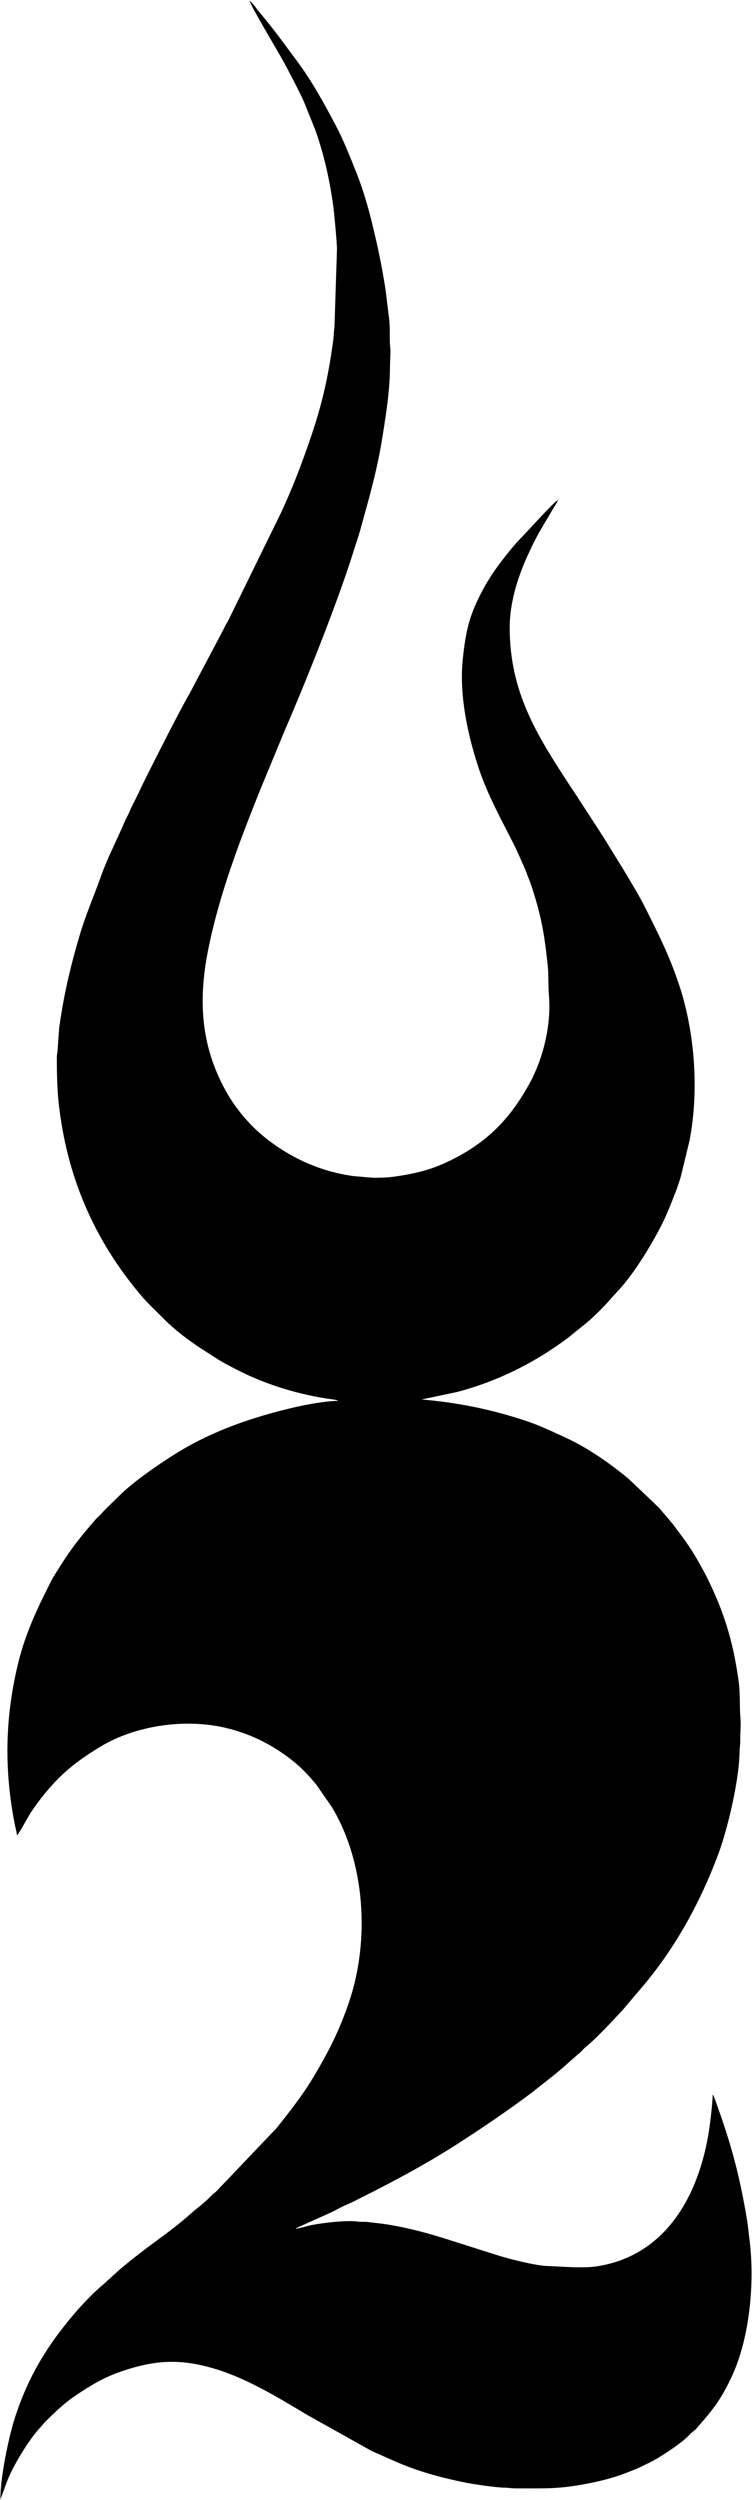 <?xml version="1.0" encoding="UTF-8" standalone="no"?>
<!-- Created with Inkscape (http://www.inkscape.org/) -->

<svg
   xmlns:dc="http://purl.org/dc/elements/1.1/"
   xmlns:cc="http://creativecommons.org/ns#"
   xmlns:rdf="http://www.w3.org/1999/02/22-rdf-syntax-ns#"
   xmlns:svg="http://www.w3.org/2000/svg"
   xmlns="http://www.w3.org/2000/svg"
   xmlns:sodipodi="http://sodipodi.sourceforge.net/DTD/sodipodi-0.dtd"
   xmlns:inkscape="http://www.inkscape.org/namespaces/inkscape"
   version="1.1"
   id="svg2"
   width="202.714"
   height="673.45"
   viewBox="0 0 202.714 673.45"
   sodipodi:docname="Two_Steps_From_Hell_logo_nobkground.svg"
   inkscape:version="0.92.4 (5da689c313, 2019-01-14)">
  <defs
     id="defs6" />
  <sodipodi:namedview
     id="namedview4"
     pagecolor="#ffffff"
     bordercolor="#000000"
     borderopacity="0.25"
     inkscape:showpageshadow="2"
     inkscape:pageopacity="0.0"
     inkscape:pagecheckerboard="0"
     inkscape:deskcolor="#d1d1d1"
     showgrid="false"
     inkscape:zoom="0.29697986"
     inkscape:cx="101.35735"
     inkscape:cy="336.72493"
     inkscape:window-width="1920"
     inkscape:window-height="1001"
     inkscape:window-x="-9"
     inkscape:window-y="-9"
     inkscape:window-maximized="1"
     inkscape:current-layer="g8" />
  <g
     id="g8"
     inkscape:groupmode="layer"
     inkscape:label="ink_ext_XXXXXX"
     transform="matrix(1.333,0,0,-1.333,-295.976,734.059)">
    <g
       id="g10"
       transform="scale(0.1)">
      <path
         d="m 2812.71,1001.75 0.42,-0.41 c -0.03,0.02 -0.56,0.27 -0.42,0.41 z m 5.56,1.39 -2.71,-1.6 z m -597.06,-546.952 12,32.539 c 11.48,32.375 45.57,88.566 69.08,113.242 4.16,4.371 5.9,7.359 10.43,11.84 19.41,19.191 39.17,38.211 62.14,53.371 30.22,19.945 53.3,34.445 89.37,47.015 71.11,24.778 123.11,26.582 193.83,4.868 63.03,-19.348 125.97,-57.747 182.56,-91.614 l 131.2,-73.394 48.22,-21.36 c 42.41,-18.75 89.69,-32.121 141.18,-42.527 17.56,-3.551 63.25,-10.273 80.15,-10.324 8.87,-0.024 11.63,-1.461 20.84,-1.422 60.55,0.246 86.38,-2.285 150.93,10.578 24.47,4.879 51.21,11.828 71.8,20.055 10.51,4.207 21.36,7.894 31.54,12.988 10.18,5.098 20.9,9.754 30.49,15.449 19.38,11.492 50.81,31.918 66.34,47.778 2.05,2.085 3.39,3.636 5.63,5.507 12.69,10.606 6.43,5.086 17.35,17.446 29.07,32.906 44.68,54.906 63.9,96.148 37.24,79.934 46.7,193.508 35.66,278.305 -1.86,14.269 -2.72,25.914 -5,39.544 -15.65,93.7 -33.43,156.73 -65.19,243.78 -0.67,1.85 -0.55,1.71 -1.58,3.98 -0.18,0.4 -0.71,1.53 -0.89,1.89 l -1,1.78 c -0.11,0.19 -0.32,0.6 -0.52,0.88 -0.39,-17.77 -4.76,-55.1 -7.54,-73.17 -19.31,-125.28 -82.24,-245.547 -214.98,-272.133 -23.33,-4.672 -34.67,-3.961 -57.25,-4.055 l -58.46,2.777 c -27.31,2.344 -73.9,14.149 -100,22.469 l -91.86,29.23 c -44.31,14.114 -83.3,24.902 -130.37,32.462 -12.53,2 -25.49,3.01 -37.18,4.57 -6.28,0.84 -12.46,-0.1 -18.73,0.76 -24.62,3.36 -68.8,-2.23 -93.04,-6.53 -11.39,-2.02 -24.1,-6.95 -33.99,-7.77 1.87,1.62 0.04,0.51 3.39,2.18 l 65.22,29.43 c 11.81,5.04 21.6,11.57 33.58,16.52 12.47,5.14 21.97,10.47 33.74,16.36 65.88,32.94 131.75,68.41 193.65,108.36 50.48,32.59 100.17,66.28 148.19,102.32 l 42.76,33.79 c 18.71,14.58 35.76,31.22 53.86,46.35 4.92,4.11 7.82,8.41 12.73,12.32 20.22,16.13 57.25,56.06 75.03,75.28 l 46.58,55.01 c 63,76.67 110.82,165.21 145.61,258 19.35,51.62 42.57,150.81 43.35,207.16 0.13,9.29 1.45,13.48 1.4,23.66 -0.08,14.74 1.68,34.39 0.19,47.53 -1.55,13.67 0.08,46.87 -3.57,72.98 -11.23,80.34 -29.3,139.56 -65.3,211.66 -3.19,6.4 -5.63,10.28 -8.81,16.24 -11.83,22.17 -24.47,42.39 -39.21,62.38 -3.74,5.06 -6.84,9.06 -10.76,14.3 -3.8,5.06 -6.79,9.62 -10.76,14.29 l -23.03,27.07 c -3.82,4.8 -8.16,8.06 -12.4,12.65 l -51.4,48.81 c -5.01,4.21 -8.48,7.17 -13.74,11.31 -35.85,28.17 -74.3,54.29 -115.94,73.33 -25.96,11.87 -51.59,24.23 -79.32,33.42 -68.52,22.68 -137.24,36.87 -210.35,42.95 l 72.39,15.31 c 81.54,21.57 156.51,58.97 223.46,109.15 l 36.99,29.82 c 14.24,11.37 39.11,36.51 50.31,49.9 l 15.94,17.46 c 31.01,33.31 67.23,93.12 87.56,133.72 10.13,20.22 18.18,41.52 26.5,62.57 4.08,10.31 8.43,23.09 11.25,33.29 l 17.36,71.71 c 20.62,106.55 8.94,225.13 -20.72,314.04 -20.42,61.23 -40.64,100.25 -67.32,153.96 -14.44,29.05 -32.1,57.33 -48.64,84.97 l -33.47,54.21 c -3.06,4.61 -5.48,8.74 -8.62,13.64 l -52.63,80.99 c -3.03,4.53 -5.68,8.39 -8.92,13.34 -67.82,103.62 -122.81,189.76 -123.29,320.68 -0.2,53.73 18.07,106.2 34.77,143.37 9.28,20.67 18.65,39.82 30.05,59.02 l 24.82,41.99 c 2.63,4 6.74,10.01 7.78,14.48 -12.55,-8.4 -56.91,-58.77 -73.44,-75.47 -20.18,-20.4 -52.22,-61.84 -65.8,-84.51 -2.73,-4.56 -4.88,-7.69 -7.86,-13.02 -31.07,-55.73 -38.77,-87.87 -45.17,-148.28 -7.78,-73.43 10.65,-156.31 32.38,-221.34 18.58,-55.6 48.42,-108.44 74.55,-160.66 2.77,-5.53 4.15,-9.77 6.94,-15.32 l 12.81,-28.95 c 2.14,-5.21 3.73,-10.1 5.73,-15.14 2.22,-5.58 3.99,-9.73 6.11,-16.16 20.31,-61.5 26.35,-97.23 33.11,-160.34 2.18,-20.3 0.87,-41.62 2.62,-62.79 4.38,-52.88 -8.58,-106.34 -23.93,-144.62 l -9.37,-21.25 c -1.67,-3.65 -1.92,-3.64 -3.87,-7.25 -41.64,-77.27 -91.65,-128.22 -176.31,-166.07 -9.69,-4.33 -21.07,-8.64 -31.36,-11.78 -23.05,-7.04 -44.97,-11.34 -71.53,-14.76 -14.25,-1.84 -26.19,-1.83 -40.03,-1.81 l -39.73,3.42 c -67.84,9.51 -128.17,37.52 -178.94,78.53 -31.1,25.12 -58.69,58.04 -78.16,93.03 -50.92,91.52 -56.37,183.59 -35.87,285.85 22.36,111.54 62.75,217.07 104.89,322.37 l 50.1,121.09 c 43.69,101.17 97.65,236.38 132,339.8 3.49,10.49 6.69,21.51 10.43,32.71 3.68,11.02 7.28,22.06 10.28,32.87 15.89,57.52 31.55,110.68 42.12,172.2 4.06,23.59 7.74,47.46 11.37,73.54 3.09,22.26 6.44,56.99 6.35,79.93 -0.04,10.03 1.56,33.9 0.85,39.74 -2.44,19.98 0.15,40.55 -2.63,61.48 l -7.16,58.25 c -7.8,50.65 -17.73,96.49 -29.46,143.12 -8.28,32.9 -18.44,66.06 -30.99,97.05 -12.11,29.91 -24.15,60.85 -38.96,89.08 -24.17,46.04 -49.41,92.24 -80.54,133.79 -28.74,38.37 -42.28,58.45 -75.12,97.46 -5.71,6.79 -12.78,18 -19.91,23.23 2.83,-12.14 64.27,-113.43 74.67,-134.09 l 17.18,-32.92 c 7.04,-14.07 14.67,-28.66 20.69,-43.34 l 18.69,-46.71 c 5.95,-15.05 11.13,-32.07 15.7,-48.32 10.15,-35.98 16.68,-70.11 22.09,-107.35 1.5,-10.34 7.75,-74.53 7.78,-89.64 l -5.03,-156.52 c -1.46,-10.09 -1.37,-19.19 -2.77,-29.24 -12.83,-92.4 -27.52,-146.81 -58.89,-233.37 -14.18,-39.12 -29.62,-77.19 -47.01,-114.43 L 2681.9,4252.85 c -2.14,-4.12 -3.74,-6.05 -6.06,-10.63 -2.17,-4.27 -3.42,-6.88 -5.55,-11.16 l -66.93,-126.52 c -16.88,-28.18 -72.42,-138.25 -88.48,-170.38 -7.27,-14.53 -13.86,-29.11 -21.34,-44.07 -3.79,-7.57 -7.5,-14.19 -10.48,-21.54 -3.31,-8.17 -6.95,-13.72 -10.34,-21.67 -16.22,-38.01 -35.09,-73.74 -48.84,-112.6 -14.38,-40.67 -30.13,-75.6 -43.11,-119.72 -18.57,-63.13 -31.77,-119.77 -40.68,-184.79 l -3.35,-45.36 c -0.33,-6.28 -1.44,-7.61 -1.45,-15.25 -0.04,-30.53 0.69,-64.57 3.98,-93.55 16.73,-147.94 71.9,-274.3 164.88,-384.85 14.79,-17.58 31.78,-33.12 47.95,-49.47 21.01,-21.26 47.17,-41.1 71.89,-57.55 l 39.01,-25.01 c 14.3,-8.6 27.7,-15.42 42.54,-22.87 56.07,-28.12 121.73,-47.88 185.53,-56.63 4.14,-0.57 10.01,-1 13.5,-3.21 -23.73,0 -62.68,-7.09 -85.19,-12.23 -86.59,-19.78 -171.11,-48.58 -246.32,-96.06 -33.33,-21.03 -84.03,-55.68 -112.13,-84.11 -12.01,-12.15 -24.9,-23.37 -36.18,-36.19 -4.08,-4.62 -8.49,-7.85 -12.45,-12.59 -8,-9.56 -15.16,-17.5 -23,-27.11 -14.52,-17.77 -28.73,-36.86 -41.17,-56.25 -9.47,-14.77 -19.24,-29.41 -27.19,-45.18 -25.33,-50.31 -48.76,-99.45 -63.26,-158.03 -27.15,-109.7 -29.46,-217.25 -7.12,-329.45 1.15,-5.81 3.93,-15.1 4.06,-20.99 3.63,2.43 23.17,38.99 28.38,46.77 16.63,24.85 35.11,48.04 56.17,69.09 25.52,25.52 54.98,46.06 85.83,64.48 69.41,41.44 167.75,56.24 249.38,37.62 50.99,-11.63 95.41,-33.83 136.16,-65.65 18.87,-14.75 34.94,-31.74 49.93,-50.28 l 30.79,-44.36 c 67.79,-112.22 77.09,-269 35.4,-392.91 -19.59,-58.25 -41.31,-100.92 -72.98,-153.87 -21.61,-36.1 -47.58,-68.93 -73.57,-101.8 l -122.94,-128.96 c -2.97,-2.62 -3.96,-2.78 -6.96,-5.56 -2.42,-2.24 -3.87,-3.97 -6.22,-6.31 -12.58,-12.46 -27.15,-22.93 -40.4,-34.75 -26.82,-23.92 -56.54,-44.789 -85.33,-66.371 -19.5,-14.614 -37.44,-28.754 -55.85,-44.356 l -32.84,-29.793 c -39.43,-32.957 -83.11,-85.933 -111.21,-128.172 -27.2,-40.89 -48.9,-84.55 -66,-135.804 -8.61,-25.797 -14.5,-51.653 -20.14,-80.063 -5.4,-27.265 -11.01,-62.39 -11.01,-90.593"
         style="fill:#000000;fill-opacity:1;fill-rule:evenodd;stroke:none"
         id="path14"
         inkscape:connector-curvature="0" />
      <path
         d="m 2221.21,456.188 h -1.39 l 1.16,-1.625 z"
         style="fill:#000000;fill-opacity:1;fill-rule:evenodd;stroke:none"
         id="path16"
         inkscape:connector-curvature="0" />
      <path
         d="m 3348.53,4496.42 h 1.39 l -1.16,1.63 z"
         style="fill:#000000;fill-opacity:1;fill-rule:evenodd;stroke:none"
         id="path18"
         inkscape:connector-curvature="0" />
    </g>
  </g>
</svg>
